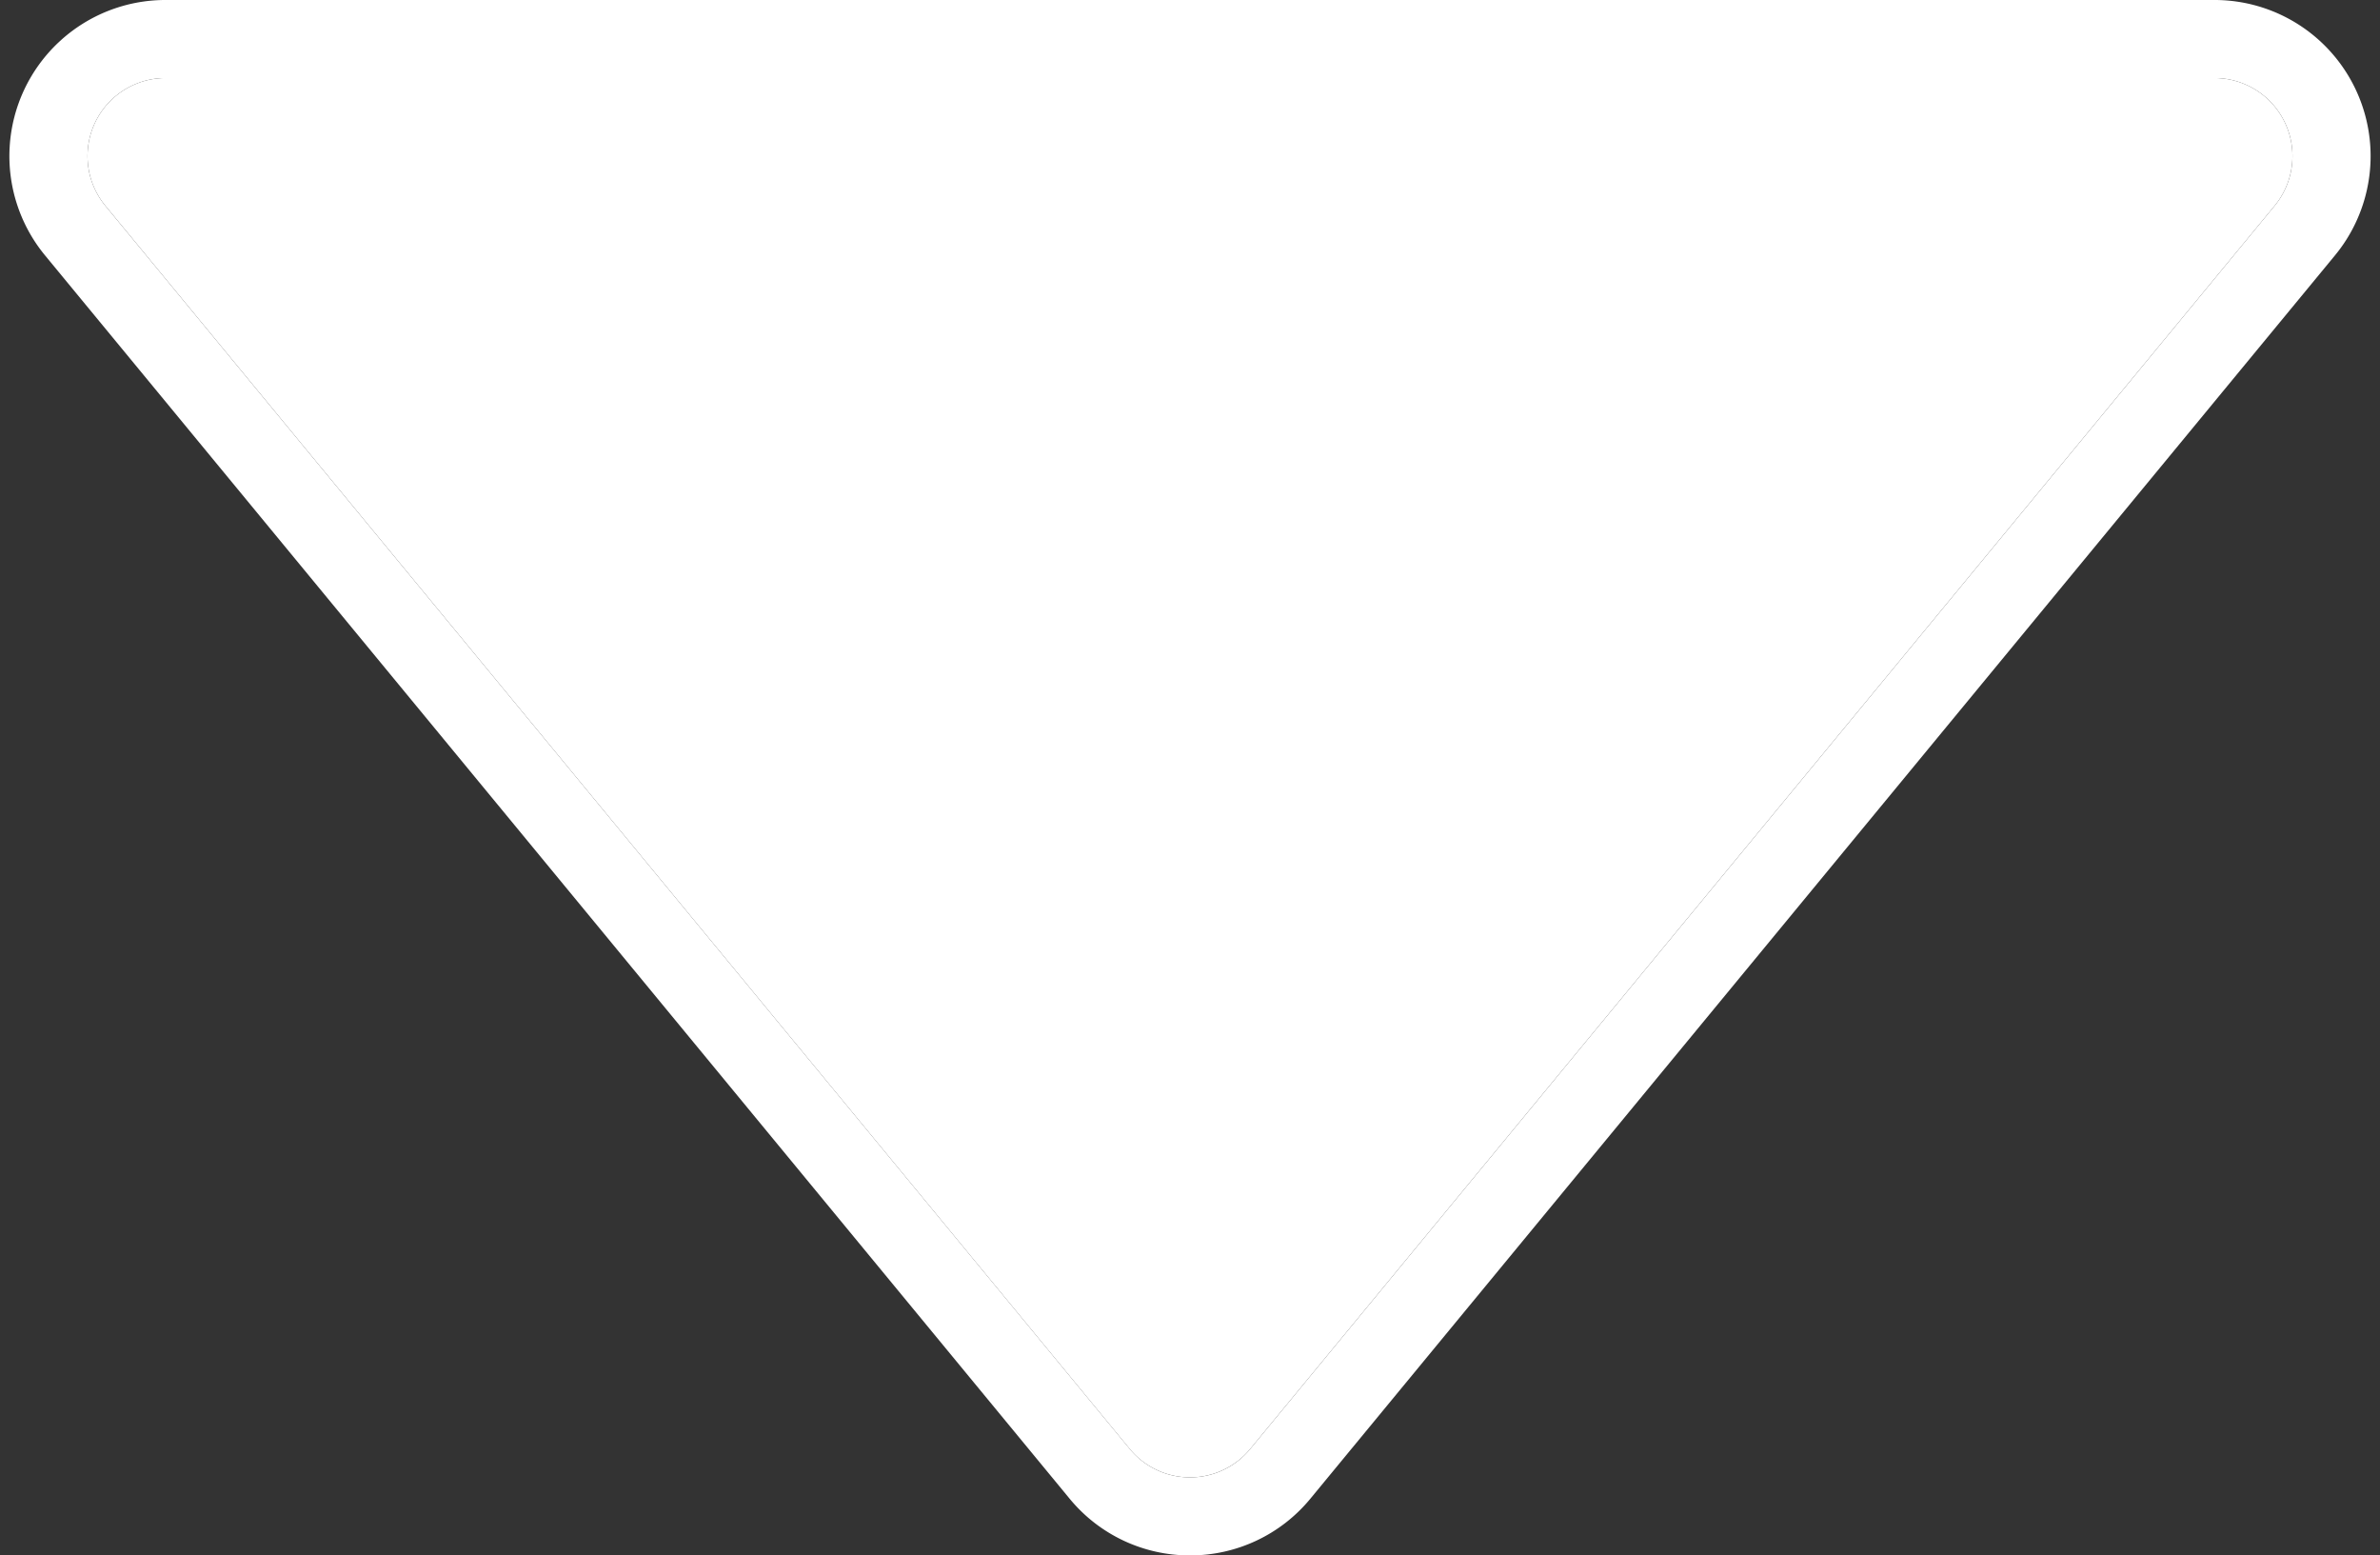<svg xmlns="http://www.w3.org/2000/svg" width="61" height="39.855" viewBox="0 0 61 39.855">
  <rect x="0" y="0" width="61" height="39.855" fill="#333333" stroke="none"/>
  <g transform="translate(-411 -6368.438)">
    <path id="icon-after-arrow" d="M28.957,1.872a2,2,0,0,1,3.087,0L58.3,33.728A2,2,0,0,1,56.759,37H4.241A2,2,0,0,1,2.7,33.728Z" transform="translate(472 6407.438) rotate(180)" fill="#fff"/>
    <path id="icon-after-arrow_-_アウトライン" data-name="icon-after-arrow - アウトライン" d="M30.5,1.144a1.99,1.99,0,0,0-1.543.728L2.7,33.728A2,2,0,0,0,4.241,37H56.759A2,2,0,0,0,58.3,33.728L32.043,1.872A1.99,1.99,0,0,0,30.5,1.144m0-2A3.987,3.987,0,0,1,33.587.6L59.846,32.456A4,4,0,0,1,56.759,39H4.241a4,4,0,0,1-3.087-6.544L27.413.6A3.987,3.987,0,0,1,30.5-.856Z" transform="translate(472 6407.438) rotate(180)" fill="#fff"/>
  </g>
</svg>
